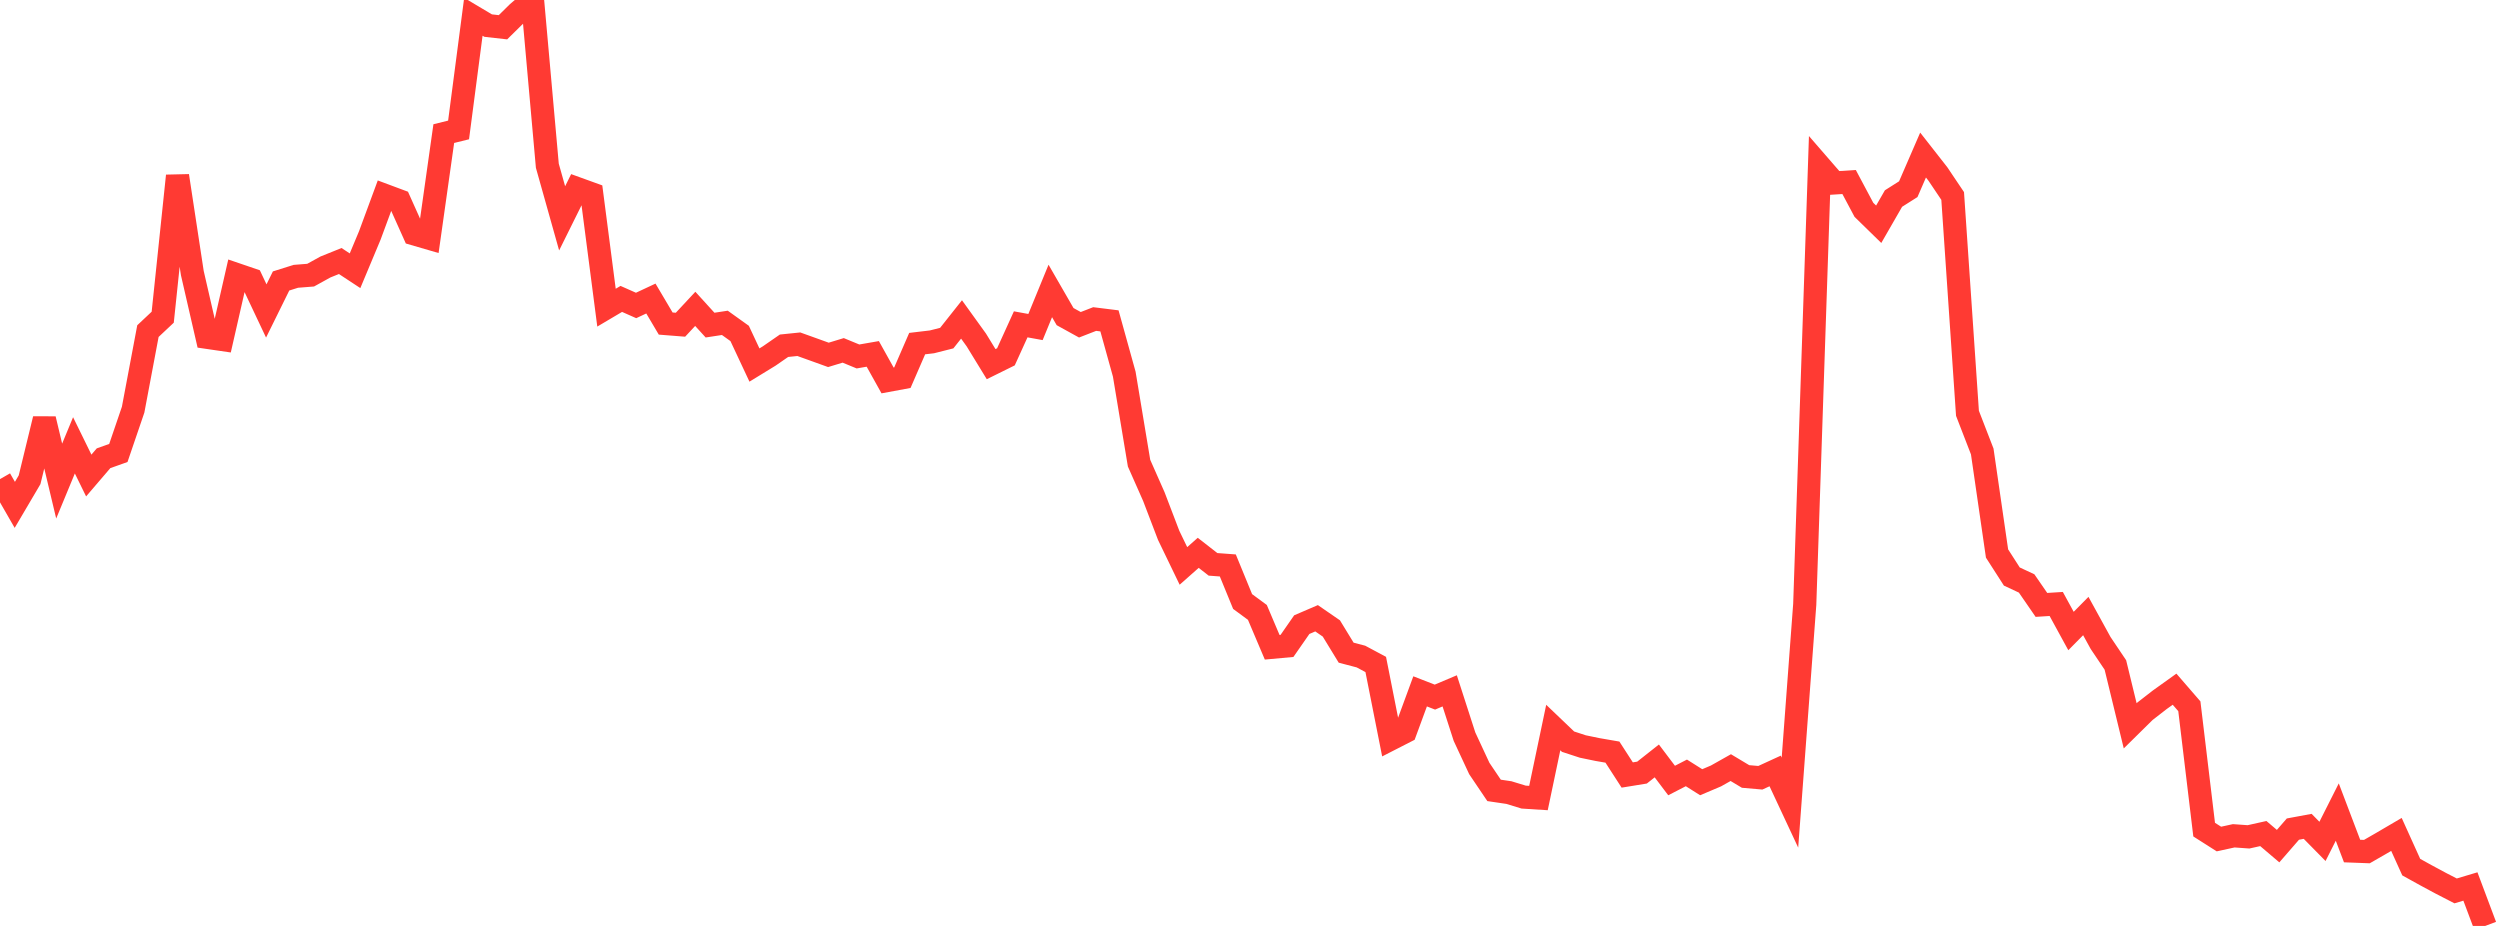 <?xml version="1.0" standalone="no"?>
<!DOCTYPE svg PUBLIC "-//W3C//DTD SVG 1.1//EN" "http://www.w3.org/Graphics/SVG/1.1/DTD/svg11.dtd">

<svg width="135" height="50" viewBox="0 0 135 50" preserveAspectRatio="none" 
  xmlns="http://www.w3.org/2000/svg"
  xmlns:xlink="http://www.w3.org/1999/xlink">


<polyline points="0.0, 25.872 0.799, 27.263 1.598, 25.906 2.396, 22.626 3.195, 25.978 3.994, 24.048 4.793, 25.678 5.592, 24.745 6.391, 24.461 7.189, 22.122 7.988, 17.88 8.787, 17.129 9.586, 9.494 10.385, 14.744 11.183, 18.215 11.982, 18.332 12.781, 14.828 13.58, 15.101 14.379, 16.792 15.178, 15.172 15.976, 14.921 16.775, 14.858 17.574, 14.417 18.373, 14.095 19.172, 14.621 19.97, 12.713 20.769, 10.549 21.568, 10.847 22.367, 12.629 23.166, 12.862 23.964, 7.215 24.763, 7.017 25.562, 0.907 26.361, 1.382 27.16, 1.472 27.959, 0.686 28.757, 0.0 29.556, 8.949 30.355, 11.791 31.154, 10.18 31.953, 10.469 32.751, 16.614 33.55, 16.141 34.349, 16.495 35.148, 16.121 35.947, 17.472 36.746, 17.535 37.544, 16.678 38.343, 17.556 39.142, 17.434 39.941, 18.006 40.74, 19.712 41.538, 19.223 42.337, 18.67 43.136, 18.588 43.935, 18.875 44.734, 19.163 45.533, 18.92 46.331, 19.249 47.13, 19.11 47.929, 20.544 48.728, 20.396 49.527, 18.555 50.325, 18.46 51.124, 18.258 51.923, 17.25 52.722, 18.359 53.521, 19.664 54.32, 19.269 55.118, 17.514 55.917, 17.66 56.716, 15.711 57.515, 17.097 58.314, 17.538 59.112, 17.228 59.911, 17.327 60.71, 20.204 61.509, 25.011 62.308, 26.817 63.107, 28.907 63.905, 30.56 64.704, 29.853 65.503, 30.475 66.302, 30.534 67.101, 32.482 67.899, 33.07 68.698, 34.953 69.497, 34.88 70.296, 33.73 71.095, 33.386 71.893, 33.936 72.692, 35.244 73.491, 35.454 74.29, 35.881 75.089, 39.913 75.888, 39.504 76.686, 37.333 77.485, 37.644 78.284, 37.306 79.083, 39.78 79.882, 41.498 80.68, 42.681 81.479, 42.799 82.278, 43.043 83.077, 43.094 83.876, 39.287 84.675, 40.05 85.473, 40.311 86.272, 40.476 87.071, 40.614 87.87, 41.85 88.669, 41.72 89.467, 41.09 90.266, 42.148 91.065, 41.736 91.864, 42.24 92.663, 41.901 93.462, 41.451 94.26, 41.929 95.059, 41.999 95.858, 41.632 96.657, 43.342 97.456, 32.632 98.254, 8.958 99.053, 9.879 99.852, 9.829 100.651, 11.33 101.45, 12.11 102.249, 10.721 103.047, 10.216 103.846, 8.373 104.645, 9.393 105.444, 10.583 106.243, 22.318 107.041, 24.38 107.84, 29.889 108.639, 31.133 109.438, 31.506 110.237, 32.665 111.036, 32.614 111.834, 34.075 112.633, 33.266 113.432, 34.72 114.231, 35.909 115.03, 39.195 115.828, 38.408 116.627, 37.788 117.426, 37.216 118.225, 38.139 119.024, 44.8 119.822, 45.308 120.621, 45.133 121.42, 45.19 122.219, 45.012 123.018, 45.691 123.817, 44.771 124.615, 44.623 125.414, 45.435 126.213, 43.851 127.012, 45.956 127.811, 45.986 128.609, 45.527 129.408, 45.059 130.207, 46.825 131.006, 47.267 131.805, 47.697 132.604, 48.109 133.402, 47.87 134.201, 50.0" fill="none" stroke="#ff3a33" stroke-width="1.25"/>

</svg>